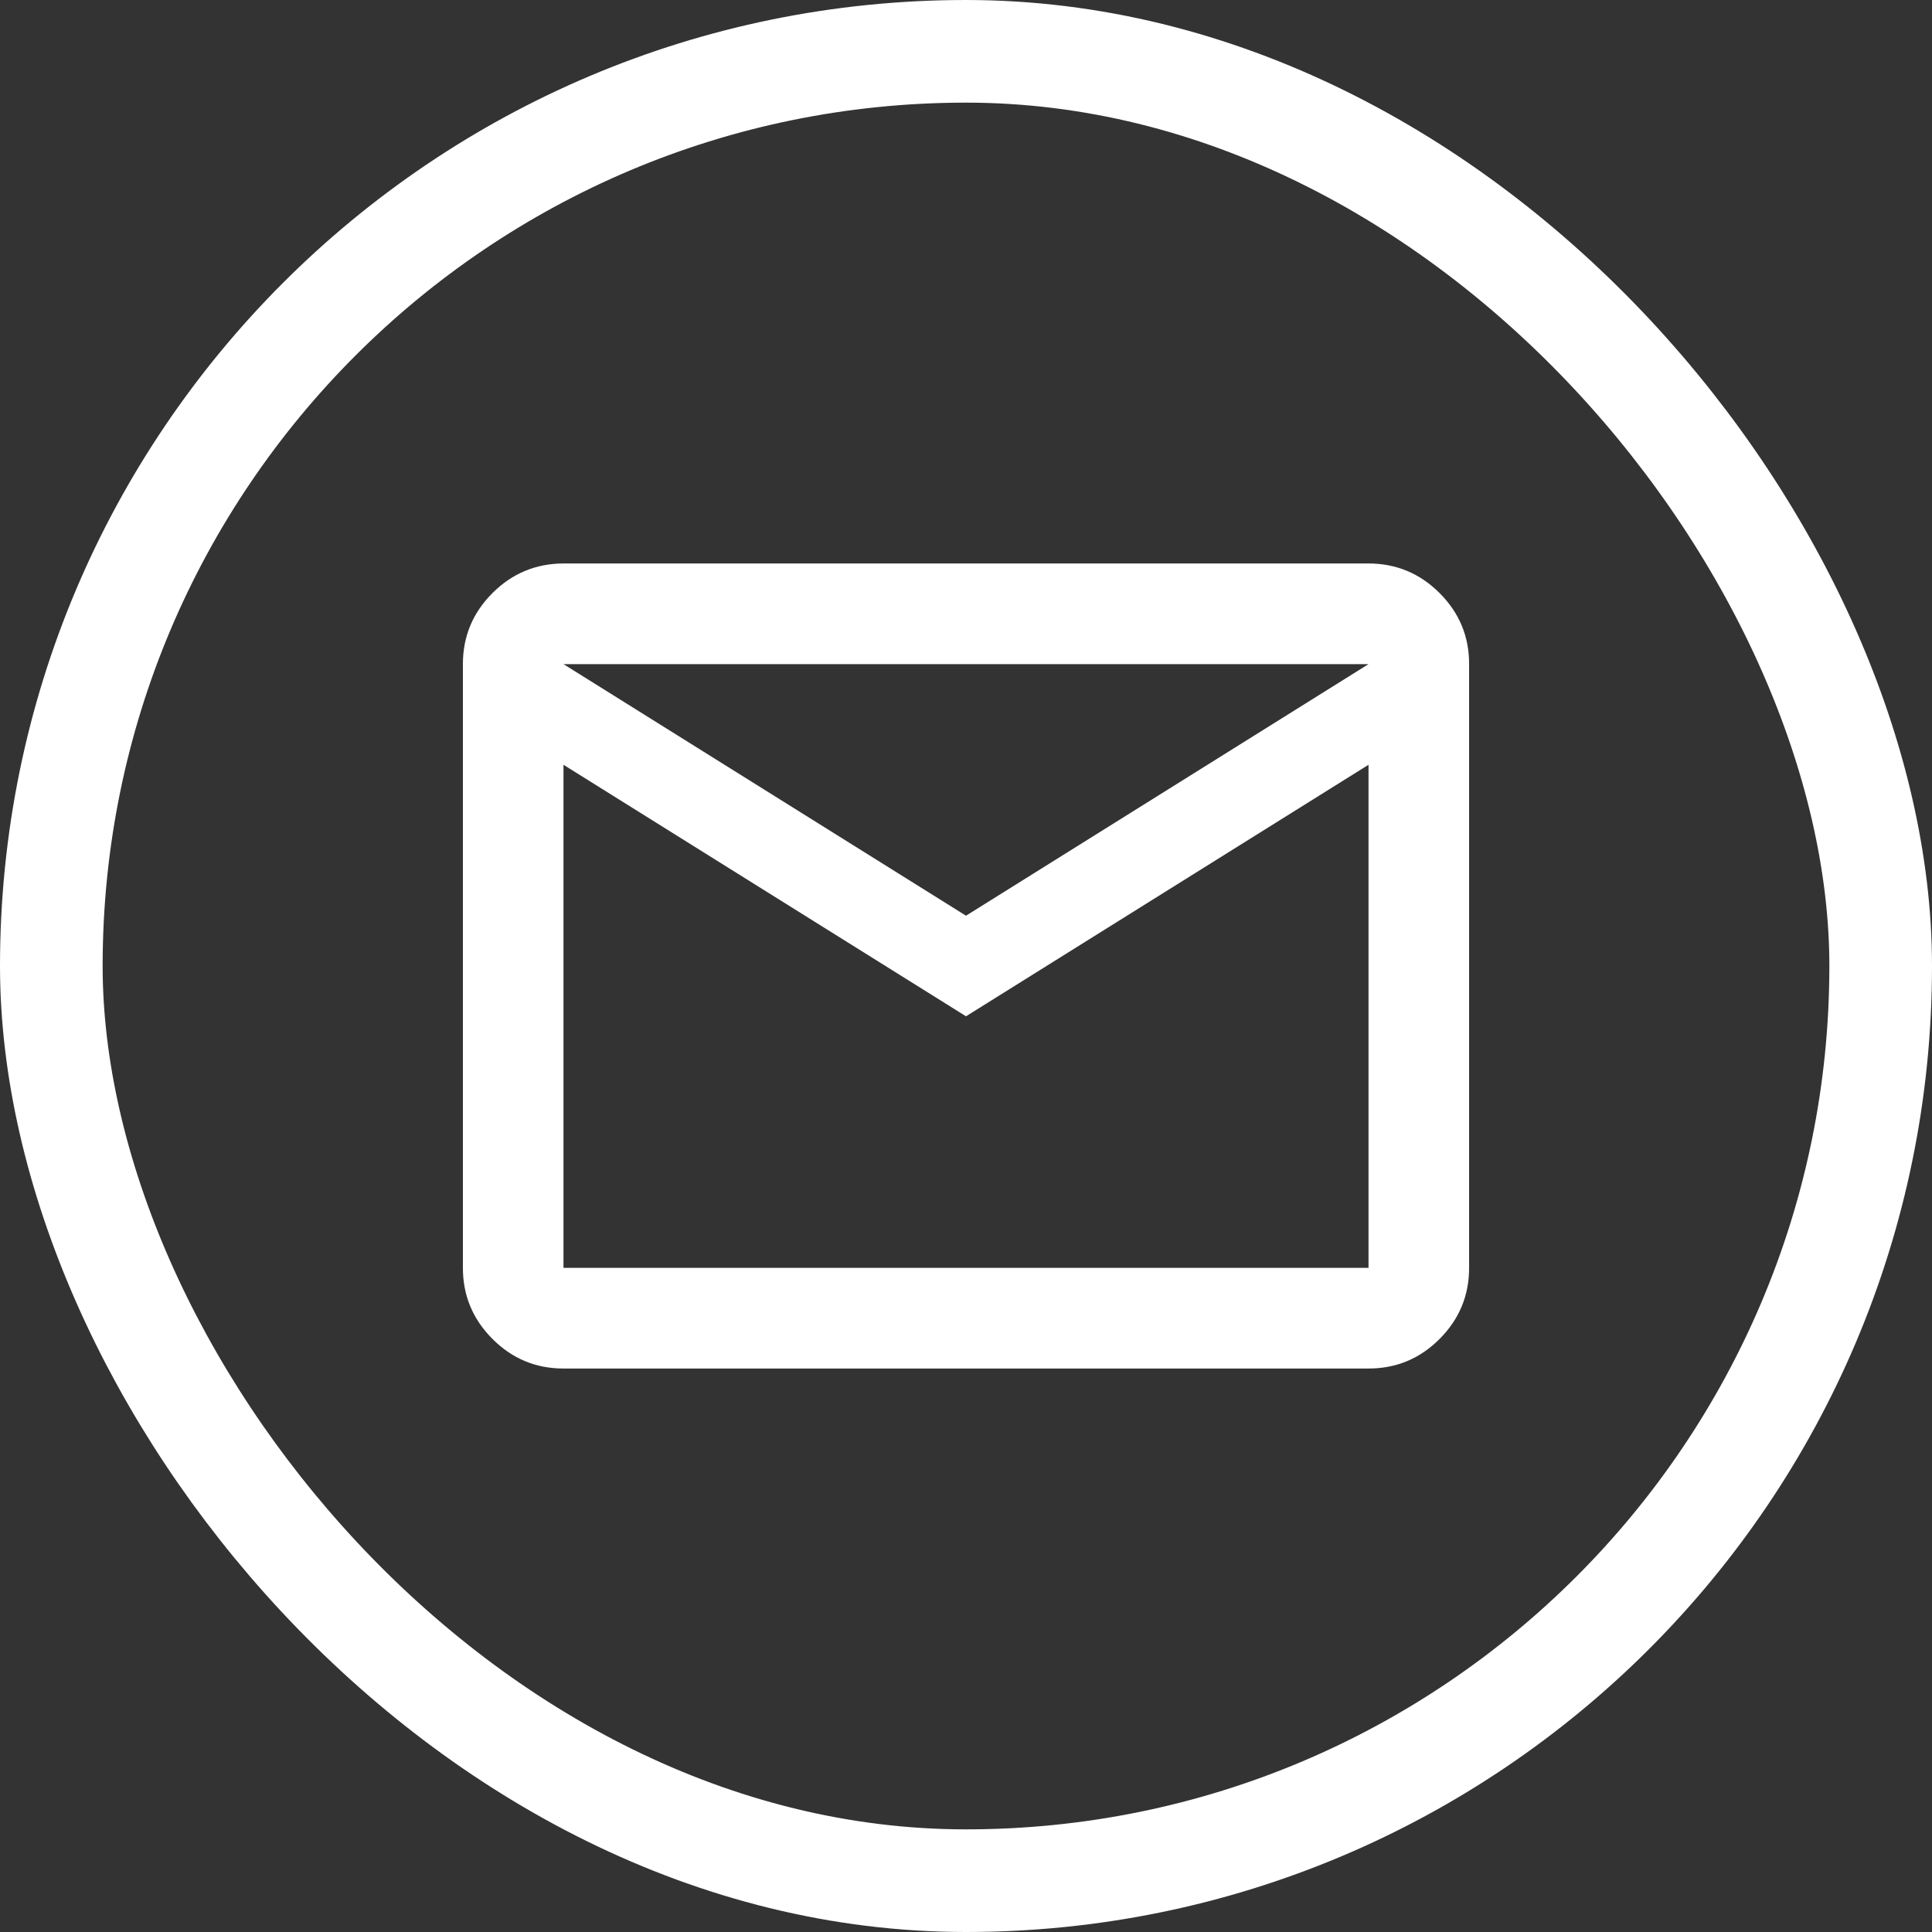 <?xml version="1.0" encoding="UTF-8"?>
<svg xmlns="http://www.w3.org/2000/svg" width="32" height="32" viewBox="0 0 32 32" fill="none">
  <rect x="0" y="0" width="32" height="32" fill="#333333" stroke="none"/>
  <rect x="0.85" y="0.85" width="30.3" height="30.3" rx="15.15" stroke="white" stroke-width="1.7"></rect>
  <path d="M9.333 22.667C8.875 22.667 8.483 22.504 8.157 22.177C7.831 21.851 7.667 21.459 7.667 21V11C7.667 10.542 7.83 10.149 8.157 9.823C8.483 9.497 8.876 9.334 9.333 9.333H22.667C23.125 9.333 23.518 9.497 23.844 9.823C24.171 10.15 24.334 10.542 24.333 11V21C24.333 21.458 24.17 21.851 23.844 22.177C23.518 22.504 23.126 22.667 22.667 22.667H9.333ZM16 16.833L9.333 12.667V21H22.667V12.667L16 16.833ZM16 15.167L22.667 11H9.333L16 15.167ZM9.333 12.667V11V21V12.667Z" fill="white"></path>
</svg>
